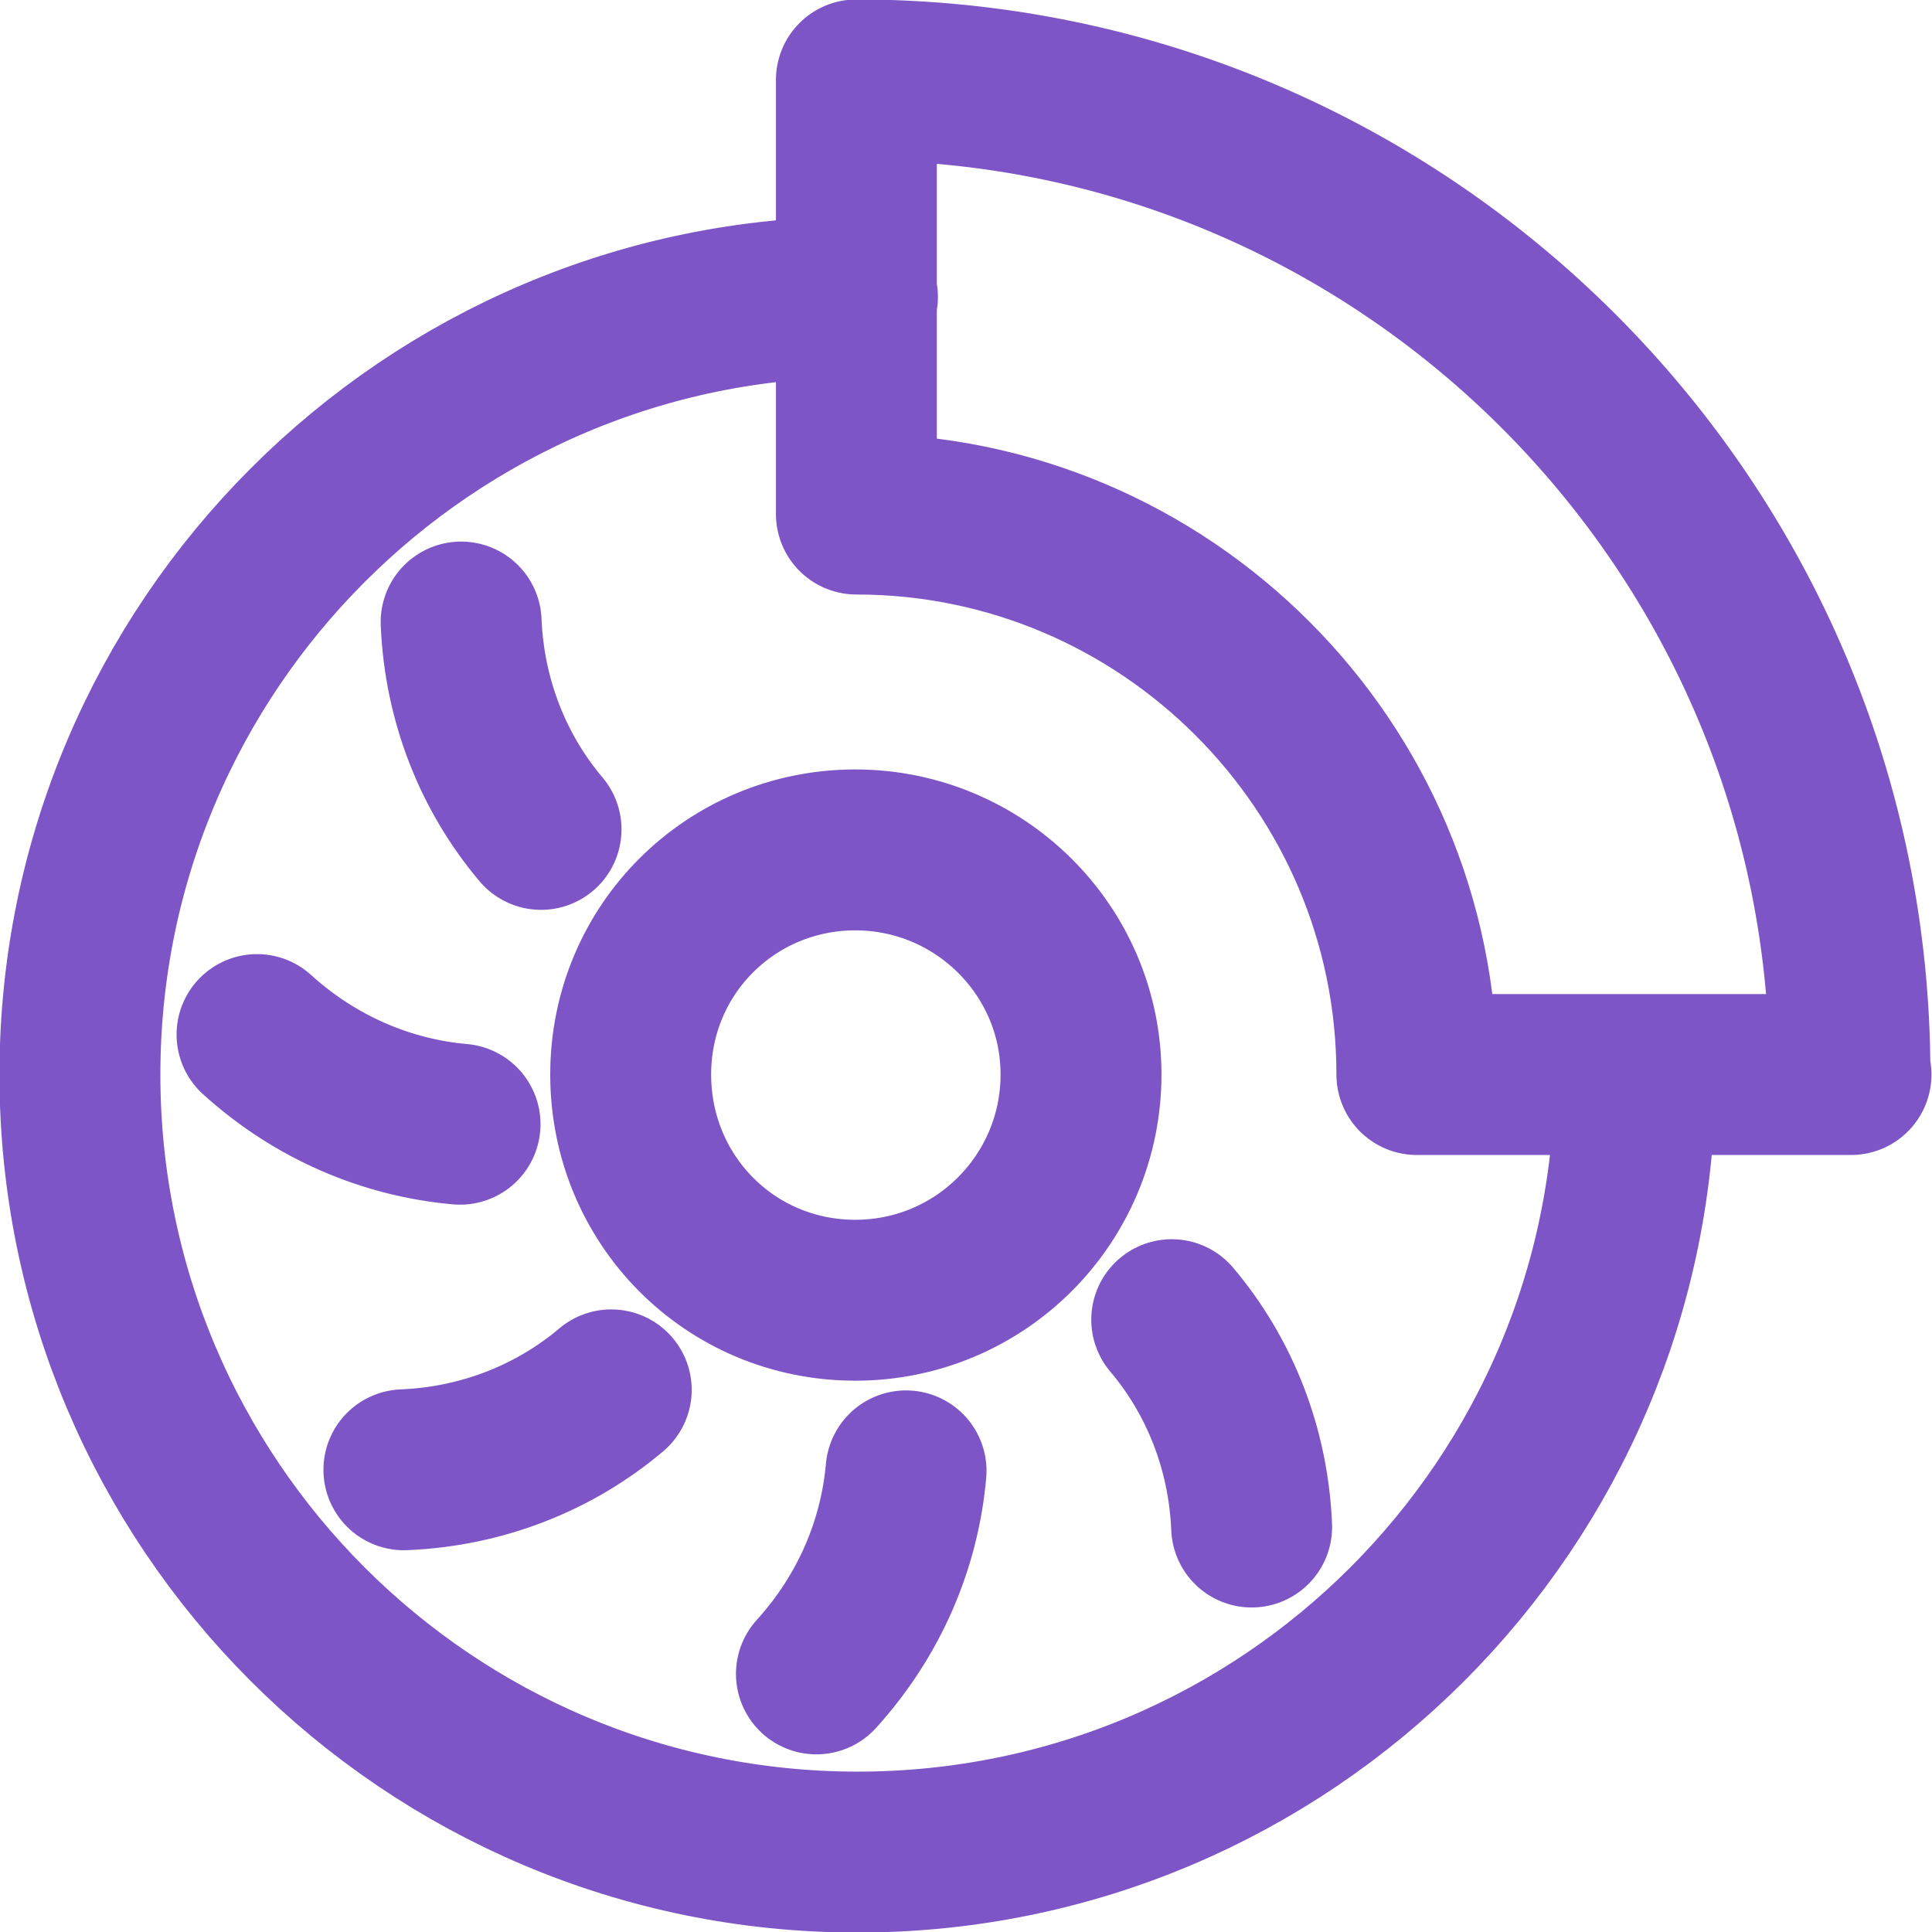 <?xml version="1.0" encoding="UTF-8"?><svg id="Layer_2" xmlns="http://www.w3.org/2000/svg" viewBox="0 0 17.89 17.89"><defs><style>.cls-1{fill:none;stroke:#7d55c7;stroke-linecap:round;stroke-linejoin:round;stroke-width:1.49px;}</style></defs><g id="Layer_1-2"><path class="cls-1" d="m15.14,9.95c0,3.97-3.22,7.2-7.2,7.2S.74,13.92.74,9.95,3.97,2.75,7.94,2.75m9.2,7.2h-4.02c0-2.86-2.33-5.19-5.19-5.19V.74c5.08,0,9.2,4.13,9.2,9.2Zm-6.29,2.27c.44.52.71,1.19.74,1.92m-3.2-.52c-.06.68-.34,1.34-.83,1.88m-1.9-2.63c-.52.44-1.19.71-1.92.74m.52-3.2c-.68-.06-1.34-.34-1.88-.83m2.63-1.9c-.44-.52-.71-1.19-.74-1.92m5.74,4.19c0,1.15-.93,2.09-2.09,2.09s-2.08-.93-2.08-2.09.93-2.08,2.08-2.08,2.09.93,2.09,2.08Z"/></g></svg>